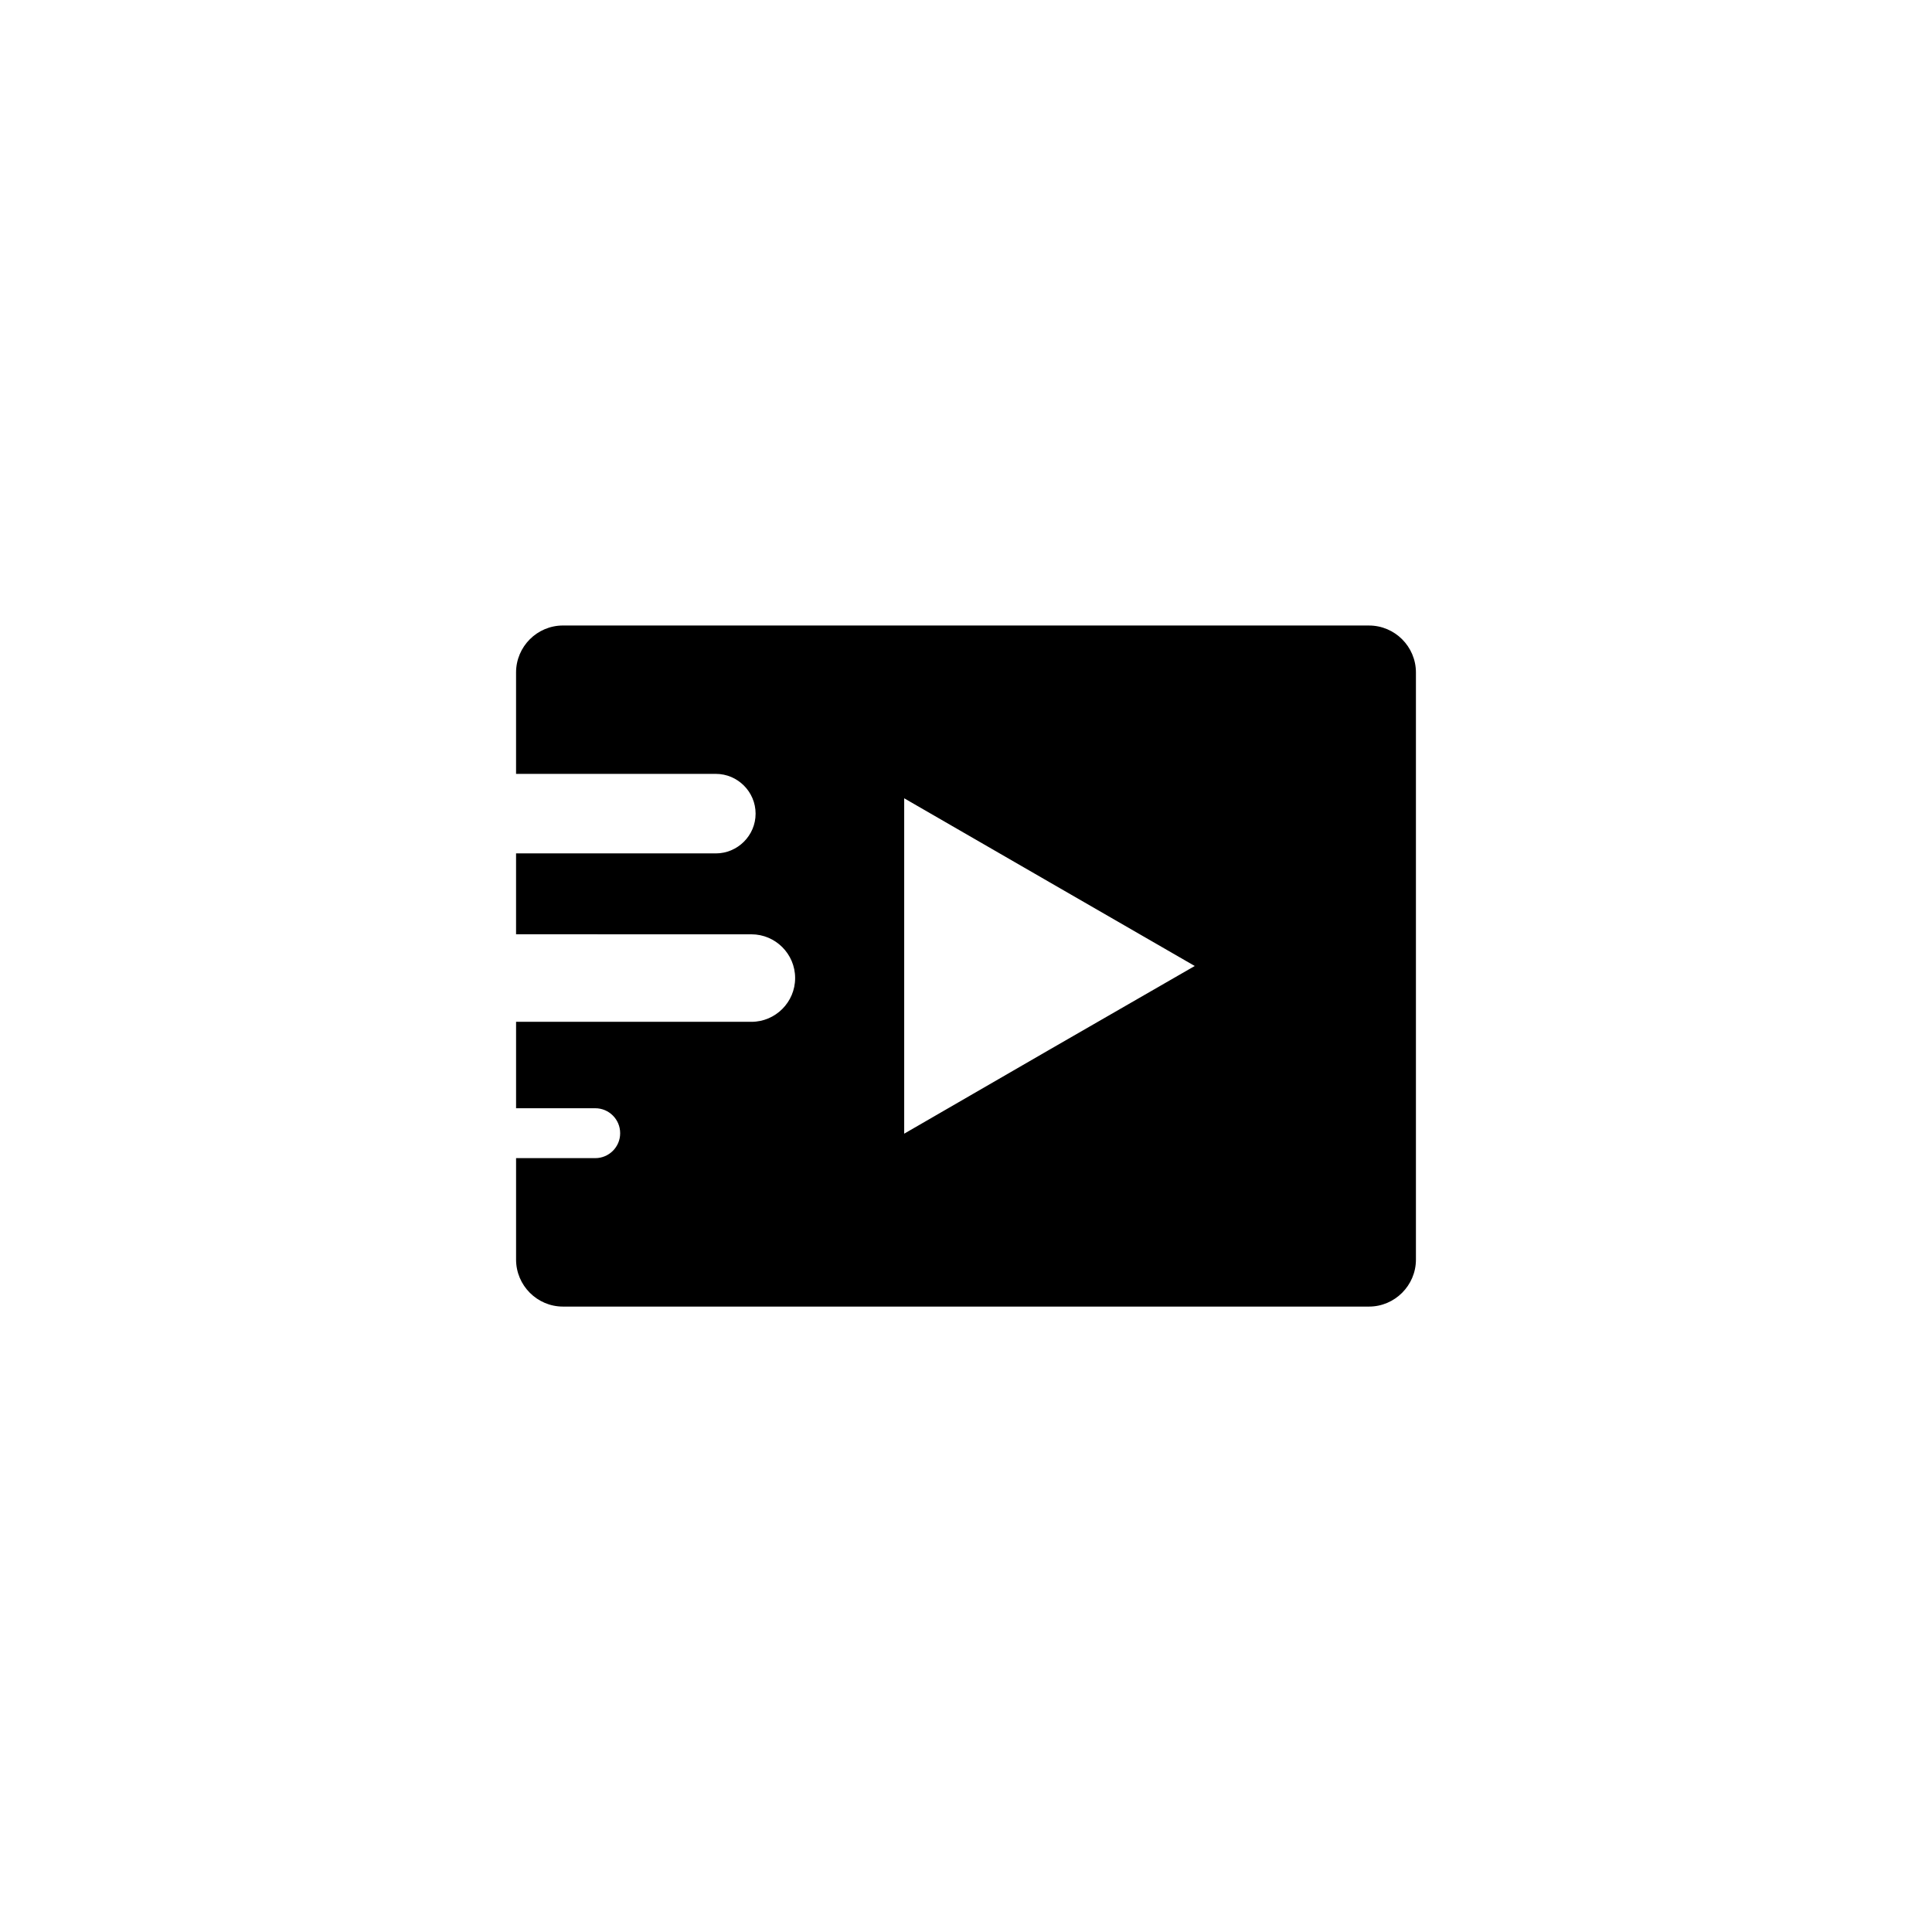 <?xml version="1.0" encoding="UTF-8"?>
<!-- The Best Svg Icon site in the world: iconSvg.co, Visit us! https://iconsvg.co -->
<svg fill="#000000" width="800px" height="800px" version="1.1" viewBox="144 144 512 512" xmlns="http://www.w3.org/2000/svg">
 <path d="m293.19 309.77h213.62c6.824 0 12.426 5.582 12.426 12.449v155.59c0 6.844-5.606 12.449-12.426 12.449h-213.62c-6.844 0-12.426-5.606-12.426-12.449v-26.891h20.992c3.633 0 6.59-2.961 6.59-6.57v-0.062c0-3.633-2.961-6.59-6.59-6.59h-20.992v-22.902h62.367c6.383 0 11.586-5.207 11.586-11.586v-0.02c0-6.383-5.207-11.586-11.586-11.586l-62.371-0.008v-21.434h52.941c5.793 0 10.539-4.746 10.539-10.516v-0.02c0-5.793-4.746-10.539-10.539-10.539h-52.941v-26.871c0-6.863 5.586-12.449 12.43-12.449zm167.43 90.227-38.5-22.211-38.5-22.23v88.883l38.477-22.25z" fill-rule="evenodd"/>
</svg>